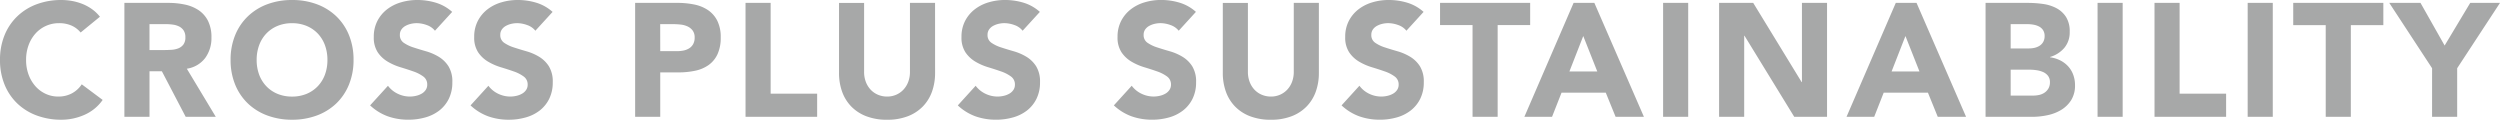 <svg xmlns="http://www.w3.org/2000/svg" width="403.936" height="19.344"><path d="M13.91-13.624a3.978 3.978 0 0 0-1.469-1.118 4.888 4.888 0 0 0-2.015-.39 5.071 5.071 0 0 0-2.119.442 5.07 5.07 0 0 0-1.69 1.235A5.756 5.756 0 0 0 5.5-11.57a6.782 6.782 0 0 0-.4 2.37 6.751 6.751 0 0 0 .4 2.379 5.912 5.912 0 0 0 1.1 1.868 5.008 5.008 0 0 0 1.655 1.235 4.774 4.774 0 0 0 2.041.442 4.574 4.574 0 0 0 2.21-.52 4.4 4.4 0 0 0 1.586-1.456l3.38 2.522a7.039 7.039 0 0 1-2.964 2.418 9.171 9.171 0 0 1-3.692.78 11.341 11.341 0 0 1-3.978-.676 9.106 9.106 0 0 1-3.146-1.937A8.782 8.782 0 0 1 1.625-5.2a10.4 10.4 0 0 1-.741-4 10.4 10.4 0 0 1 .741-4 8.782 8.782 0 0 1 2.067-3.055A9.106 9.106 0 0 1 6.838-18.2a11.341 11.341 0 0 1 3.978-.676 9.741 9.741 0 0 1 1.625.143 8.78 8.78 0 0 1 1.664.455 7.416 7.416 0 0 1 1.573.832 6.256 6.256 0 0 1 1.352 1.274Zm7.072-4.784h7.124a12.57 12.57 0 0 1 2.665.273 6.323 6.323 0 0 1 2.21.91 4.534 4.534 0 0 1 1.508 1.716 5.811 5.811 0 0 1 .559 2.691A5.4 5.4 0 0 1 34.034-9.5a4.565 4.565 0 0 1-2.964 1.726L35.75 0h-4.862L27.04-7.358h-2V0h-4.058Zm4.056 7.618h2.392q.546 0 1.157-.039a3.624 3.624 0 0 0 1.105-.234 1.911 1.911 0 0 0 .819-.611 1.86 1.86 0 0 0 .325-1.17 1.943 1.943 0 0 0-.286-1.118 1.907 1.907 0 0 0-.728-.637 3.23 3.23 0 0 0-1.014-.3 8.271 8.271 0 0 0-1.118-.078h-2.652ZM38.142-9.2a10.4 10.4 0 0 1 .741-4 8.782 8.782 0 0 1 2.067-3.055A9.106 9.106 0 0 1 44.1-18.2a11.341 11.341 0 0 1 3.978-.676 11.341 11.341 0 0 1 3.978.676 9.106 9.106 0 0 1 3.144 1.937 8.782 8.782 0 0 1 2.067 3.055 10.4 10.4 0 0 1 .741 4 10.4 10.4 0 0 1-.741 4A8.782 8.782 0 0 1 55.2-2.145a9.106 9.106 0 0 1-3.148 1.937 11.341 11.341 0 0 1-3.978.676A11.341 11.341 0 0 1 44.1-.208a9.106 9.106 0 0 1-3.15-1.937A8.782 8.782 0 0 1 38.883-5.2a10.4 10.4 0 0 1-.741-4Zm4.212 0a6.751 6.751 0 0 0 .4 2.379 5.449 5.449 0 0 0 1.157 1.872 5.281 5.281 0 0 0 1.807 1.235 6.024 6.024 0 0 0 2.353.442 6.024 6.024 0 0 0 2.353-.442 5.281 5.281 0 0 0 1.807-1.235 5.449 5.449 0 0 0 1.157-1.872 6.751 6.751 0 0 0 .4-2.379 6.782 6.782 0 0 0-.4-2.366 5.425 5.425 0 0 0-1.157-1.885 5.281 5.281 0 0 0-1.807-1.235 6.024 6.024 0 0 0-2.353-.442 6.024 6.024 0 0 0-2.353.442 5.281 5.281 0 0 0-1.807 1.235 5.425 5.425 0 0 0-1.157 1.885 6.782 6.782 0 0 0-.4 2.366Zm28.808-4.71a2.889 2.889 0 0 0-1.339-.923 4.8 4.8 0 0 0-1.6-.3 4.19 4.19 0 0 0-.91.1 3.488 3.488 0 0 0-.884.325 1.927 1.927 0 0 0-.676.585 1.481 1.481 0 0 0-.26.884 1.465 1.465 0 0 0 .624 1.274 5.909 5.909 0 0 0 1.573.754q.949.312 2.041.624a8.41 8.41 0 0 1 2.041.884 4.832 4.832 0 0 1 1.573 1.534 4.675 4.675 0 0 1 .625 2.579 5.918 5.918 0 0 1-.57 2.678 5.434 5.434 0 0 1-1.547 1.9A6.583 6.583 0 0 1 69.589.1a9.938 9.938 0 0 1-2.717.364 9.856 9.856 0 0 1-3.328-.546 8.34 8.34 0 0 1-2.86-1.768l2.886-3.168a4.213 4.213 0 0 0 1.573 1.287 4.49 4.49 0 0 0 1.963.455 4.441 4.441 0 0 0 1-.117 3.261 3.261 0 0 0 .91-.351 1.962 1.962 0 0 0 .65-.6 1.491 1.491 0 0 0 .247-.858 1.557 1.557 0 0 0-.637-1.313 5.871 5.871 0 0 0-1.6-.819q-.962-.338-2.08-.676a9.341 9.341 0 0 1-2.08-.91 5.013 5.013 0 0 1-1.6-1.508 4.315 4.315 0 0 1-.637-2.47 5.53 5.53 0 0 1 .585-2.6 5.641 5.641 0 0 1 1.56-1.872 6.782 6.782 0 0 1 2.252-1.13 9.206 9.206 0 0 1 2.626-.377 10.325 10.325 0 0 1 3.016.442 6.956 6.956 0 0 1 2.626 1.482Zm16.224 0a2.889 2.889 0 0 0-1.339-.923 4.8 4.8 0 0 0-1.6-.3 4.19 4.19 0 0 0-.91.1 3.488 3.488 0 0 0-.884.325 1.927 1.927 0 0 0-.676.585 1.481 1.481 0 0 0-.26.884 1.465 1.465 0 0 0 .624 1.274 5.909 5.909 0 0 0 1.573.754q.949.312 2.041.624A8.41 8.41 0 0 1 88-9.7a4.832 4.832 0 0 1 1.57 1.536 4.675 4.675 0 0 1 .624 2.574 5.918 5.918 0 0 1-.572 2.678 5.434 5.434 0 0 1-1.547 1.9A6.583 6.583 0 0 1 85.813.1 9.938 9.938 0 0 1 83.1.468a9.857 9.857 0 0 1-3.328-.546 8.339 8.339 0 0 1-2.86-1.768l2.886-3.172a4.213 4.213 0 0 0 1.573 1.287 4.49 4.49 0 0 0 1.963.455 4.441 4.441 0 0 0 1-.117 3.261 3.261 0 0 0 .91-.351 1.962 1.962 0 0 0 .65-.6 1.491 1.491 0 0 0 .247-.858 1.557 1.557 0 0 0-.641-1.311 5.871 5.871 0 0 0-1.6-.819q-.962-.338-2.08-.676a9.341 9.341 0 0 1-2.08-.91 5.013 5.013 0 0 1-1.6-1.508 4.315 4.315 0 0 1-.637-2.47 5.53 5.53 0 0 1 .585-2.6 5.641 5.641 0 0 1 1.56-1.872A6.782 6.782 0 0 1 81.9-18.5a9.206 9.206 0 0 1 2.626-.377 10.325 10.325 0 0 1 3.016.442 6.956 6.956 0 0 1 2.626 1.482Zm16.12-4.5h6.838a13.505 13.505 0 0 1 2.7.26 6.149 6.149 0 0 1 2.223.9 4.534 4.534 0 0 1 1.508 1.716 5.875 5.875 0 0 1 .559 2.717 6.269 6.269 0 0 1-.52 2.7 4.436 4.436 0 0 1-1.43 1.742 5.8 5.8 0 0 1-2.158.923 12.648 12.648 0 0 1-2.7.273h-2.964V0h-4.056Zm4.056 7.8h2.7a5.228 5.228 0 0 0 1.053-.1 2.8 2.8 0 0 0 .91-.351 1.873 1.873 0 0 0 .65-.676 2.137 2.137 0 0 0 .247-1.079 1.825 1.825 0 0 0-.325-1.131 2.161 2.161 0 0 0-.832-.663 3.561 3.561 0 0 0-1.131-.3 11.556 11.556 0 0 0-1.2-.065h-2.08Zm13.78-7.8h4.058v14.666h7.514V0h-11.57ZM151.97-7.1a8.878 8.878 0 0 1-.494 3.016 6.637 6.637 0 0 1-1.469 2.392A6.729 6.729 0 0 1 147.576-.1a9.128 9.128 0 0 1-3.354.572 9.206 9.206 0 0 1-3.38-.572 6.729 6.729 0 0 1-2.431-1.586 6.637 6.637 0 0 1-1.469-2.392 8.878 8.878 0 0 1-.494-3.016v-11.31h4.052v11.15a4.482 4.482 0 0 0 .273 1.586 3.789 3.789 0 0 0 .767 1.261 3.483 3.483 0 0 0 1.183.832 3.715 3.715 0 0 0 1.495.3 3.623 3.623 0 0 0 1.482-.3 3.517 3.517 0 0 0 1.17-.832 3.789 3.789 0 0 0 .767-1.261 4.482 4.482 0 0 0 .273-1.586v-11.154h4.056Zm14.144-6.812a2.889 2.889 0 0 0-1.339-.923 4.8 4.8 0 0 0-1.6-.3 4.19 4.19 0 0 0-.91.1 3.488 3.488 0 0 0-.884.325 1.927 1.927 0 0 0-.676.585 1.481 1.481 0 0 0-.26.884 1.465 1.465 0 0 0 .624 1.274 5.909 5.909 0 0 0 1.573.754q.949.312 2.041.624a8.41 8.41 0 0 1 2.041.884 4.832 4.832 0 0 1 1.576 1.541 4.675 4.675 0 0 1 .624 2.574 5.918 5.918 0 0 1-.572 2.678 5.434 5.434 0 0 1-1.547 1.9A6.583 6.583 0 0 1 164.541.1a9.938 9.938 0 0 1-2.717.364 9.856 9.856 0 0 1-3.324-.542 8.34 8.34 0 0 1-2.86-1.768l2.886-3.172a4.213 4.213 0 0 0 1.574 1.287 4.49 4.49 0 0 0 1.963.455 4.441 4.441 0 0 0 1-.117 3.26 3.26 0 0 0 .91-.351 1.963 1.963 0 0 0 .65-.6 1.491 1.491 0 0 0 .247-.858 1.557 1.557 0 0 0-.637-1.313 5.871 5.871 0 0 0-1.6-.819q-.962-.338-2.08-.676a9.34 9.34 0 0 1-2.08-.91 5.013 5.013 0 0 1-1.6-1.508 4.315 4.315 0 0 1-.637-2.47 5.53 5.53 0 0 1 .585-2.6 5.64 5.64 0 0 1 1.56-1.872 6.782 6.782 0 0 1 2.249-1.131 9.206 9.206 0 0 1 2.626-.377 10.325 10.325 0 0 1 3.016.442 6.956 6.956 0 0 1 2.626 1.482Zm25.22 0a2.889 2.889 0 0 0-1.339-.923 4.8 4.8 0 0 0-1.6-.3 4.19 4.19 0 0 0-.91.1 3.488 3.488 0 0 0-.884.325 1.927 1.927 0 0 0-.676.585 1.481 1.481 0 0 0-.26.884 1.465 1.465 0 0 0 .624 1.274 5.909 5.909 0 0 0 1.573.754q.949.312 2.041.624a8.41 8.41 0 0 1 2.041.884 4.832 4.832 0 0 1 1.573 1.534 4.675 4.675 0 0 1 .624 2.574 5.918 5.918 0 0 1-.572 2.678 5.434 5.434 0 0 1-1.547 1.9A6.583 6.583 0 0 1 189.761.1a9.938 9.938 0 0 1-2.717.364 9.856 9.856 0 0 1-3.328-.546 8.34 8.34 0 0 1-2.86-1.768l2.886-3.172a4.213 4.213 0 0 0 1.573 1.287 4.49 4.49 0 0 0 1.963.455 4.441 4.441 0 0 0 1-.117 3.26 3.26 0 0 0 .91-.351 1.963 1.963 0 0 0 .65-.6 1.491 1.491 0 0 0 .247-.858 1.557 1.557 0 0 0-.637-1.313 5.871 5.871 0 0 0-1.6-.819q-.962-.338-2.08-.676a9.34 9.34 0 0 1-2.08-.91 5.013 5.013 0 0 1-1.6-1.508 4.315 4.315 0 0 1-.637-2.47 5.53 5.53 0 0 1 .585-2.6 5.64 5.64 0 0 1 1.56-1.872 6.782 6.782 0 0 1 2.249-1.131 9.206 9.206 0 0 1 2.626-.377 10.325 10.325 0 0 1 3.016.442 6.956 6.956 0 0 1 2.626 1.482ZM213.98-7.1a8.878 8.878 0 0 1-.494 3.016 6.637 6.637 0 0 1-1.469 2.392A6.729 6.729 0 0 1 209.586-.1a9.128 9.128 0 0 1-3.354.572 9.206 9.206 0 0 1-3.38-.572 6.729 6.729 0 0 1-2.431-1.586 6.637 6.637 0 0 1-1.469-2.392 8.878 8.878 0 0 1-.494-3.016v-11.31h4.056v11.15a4.482 4.482 0 0 0 .273 1.586 3.789 3.789 0 0 0 .767 1.261 3.483 3.483 0 0 0 1.183.832 3.715 3.715 0 0 0 1.495.3 3.623 3.623 0 0 0 1.482-.3 3.517 3.517 0 0 0 1.17-.832 3.789 3.789 0 0 0 .767-1.261 4.482 4.482 0 0 0 .273-1.586v-11.154h4.056Zm14.144-6.812a2.889 2.889 0 0 0-1.339-.923 4.8 4.8 0 0 0-1.6-.3 4.19 4.19 0 0 0-.91.1 3.488 3.488 0 0 0-.884.325 1.927 1.927 0 0 0-.676.585 1.481 1.481 0 0 0-.26.884 1.465 1.465 0 0 0 .624 1.274 5.909 5.909 0 0 0 1.573.754q.949.312 2.041.624a8.41 8.41 0 0 1 2.041.884 4.832 4.832 0 0 1 1.573 1.534 4.675 4.675 0 0 1 .624 2.574 5.918 5.918 0 0 1-.572 2.678 5.434 5.434 0 0 1-1.547 1.9A6.583 6.583 0 0 1 226.551.1a9.938 9.938 0 0 1-2.717.364 9.856 9.856 0 0 1-3.328-.546 8.34 8.34 0 0 1-2.86-1.768l2.886-3.172a4.213 4.213 0 0 0 1.568 1.291 4.49 4.49 0 0 0 1.963.455 4.441 4.441 0 0 0 1-.117 3.26 3.26 0 0 0 .91-.351 1.963 1.963 0 0 0 .65-.6 1.491 1.491 0 0 0 .247-.858 1.557 1.557 0 0 0-.637-1.313 5.871 5.871 0 0 0-1.6-.819q-.962-.338-2.08-.676a9.34 9.34 0 0 1-2.08-.91 5.013 5.013 0 0 1-1.6-1.508 4.315 4.315 0 0 1-.637-2.47 5.53 5.53 0 0 1 .585-2.6 5.64 5.64 0 0 1 1.56-1.872 6.782 6.782 0 0 1 2.249-1.131 9.206 9.206 0 0 1 2.626-.377 10.325 10.325 0 0 1 3.016.442 6.956 6.956 0 0 1 2.626 1.482Zm10.686-.91h-5.252v-3.588h14.56v3.588h-5.252V0h-4.056Zm16.328-3.588h3.354L266.5 0h-4.576l-1.586-3.9h-7.15L251.654 0h-4.472Zm1.56 5.356-2.236 5.72h4.5Zm12.9-5.356h4.056V0h-4.056Zm9.048 0h5.512l7.822 12.794h.052v-12.792h4.056V0h-5.3l-8.038-13.1h-.05V0h-4.056Zm28.548 0h3.354L318.552 0h-4.576l-1.586-3.9h-7.15L303.706 0h-4.472Zm1.56 5.356-2.236 5.72h4.5Zm12.946-5.354h6.864a17.354 17.354 0 0 1 2.4.169 6.57 6.57 0 0 1 2.171.676 4.157 4.157 0 0 1 1.56 1.417 4.343 4.343 0 0 1 .6 2.418 3.861 3.861 0 0 1-.871 2.587 4.789 4.789 0 0 1-2.3 1.469v.052a5.252 5.252 0 0 1 1.651.507 4.409 4.409 0 0 1 1.274.962 4.1 4.1 0 0 1 .819 1.365 4.8 4.8 0 0 1 .286 1.664 4.425 4.425 0 0 1-.624 2.431 4.906 4.906 0 0 1-1.612 1.573 7.069 7.069 0 0 1-2.223.858 11.9 11.9 0 0 1-2.457.26H321.7Zm4.056 7.358h2.938a4.129 4.129 0 0 0 .923-.1 2.553 2.553 0 0 0 .819-.338 1.76 1.76 0 0 0 .585-.624 1.869 1.869 0 0 0 .221-.936 1.7 1.7 0 0 0-.247-.949 1.718 1.718 0 0 0-.637-.585 3.035 3.035 0 0 0-.884-.3 5.306 5.306 0 0 0-.962-.091h-2.756Zm0 7.618h3.64a4.481 4.481 0 0 0 .949-.1 2.511 2.511 0 0 0 .871-.364 2.07 2.07 0 0 0 .637-.676 1.953 1.953 0 0 0 .247-1.018 1.626 1.626 0 0 0-.325-1.053 2.06 2.06 0 0 0-.819-.611 4.2 4.2 0 0 0-1.066-.286 7.92 7.92 0 0 0-1.066-.078h-3.068Zm14.04-14.976h4.056V0h-4.056Zm9.2 0h4.056v14.664h7.514V0H349Zm15.054 0h4.056V0h-4.056Zm12.61 3.588h-5.25v-3.588h14.56v3.588h-5.252V0h-4.056Zm17.186 6.968-6.916-10.556h5.044l3.9 6.89 4.134-6.89h4.81L397.9-7.852V0h-4.056Z" data-name="パス 28864" style="fill:#a7a8a8" transform="translate(-.884 18.876)"/></svg>